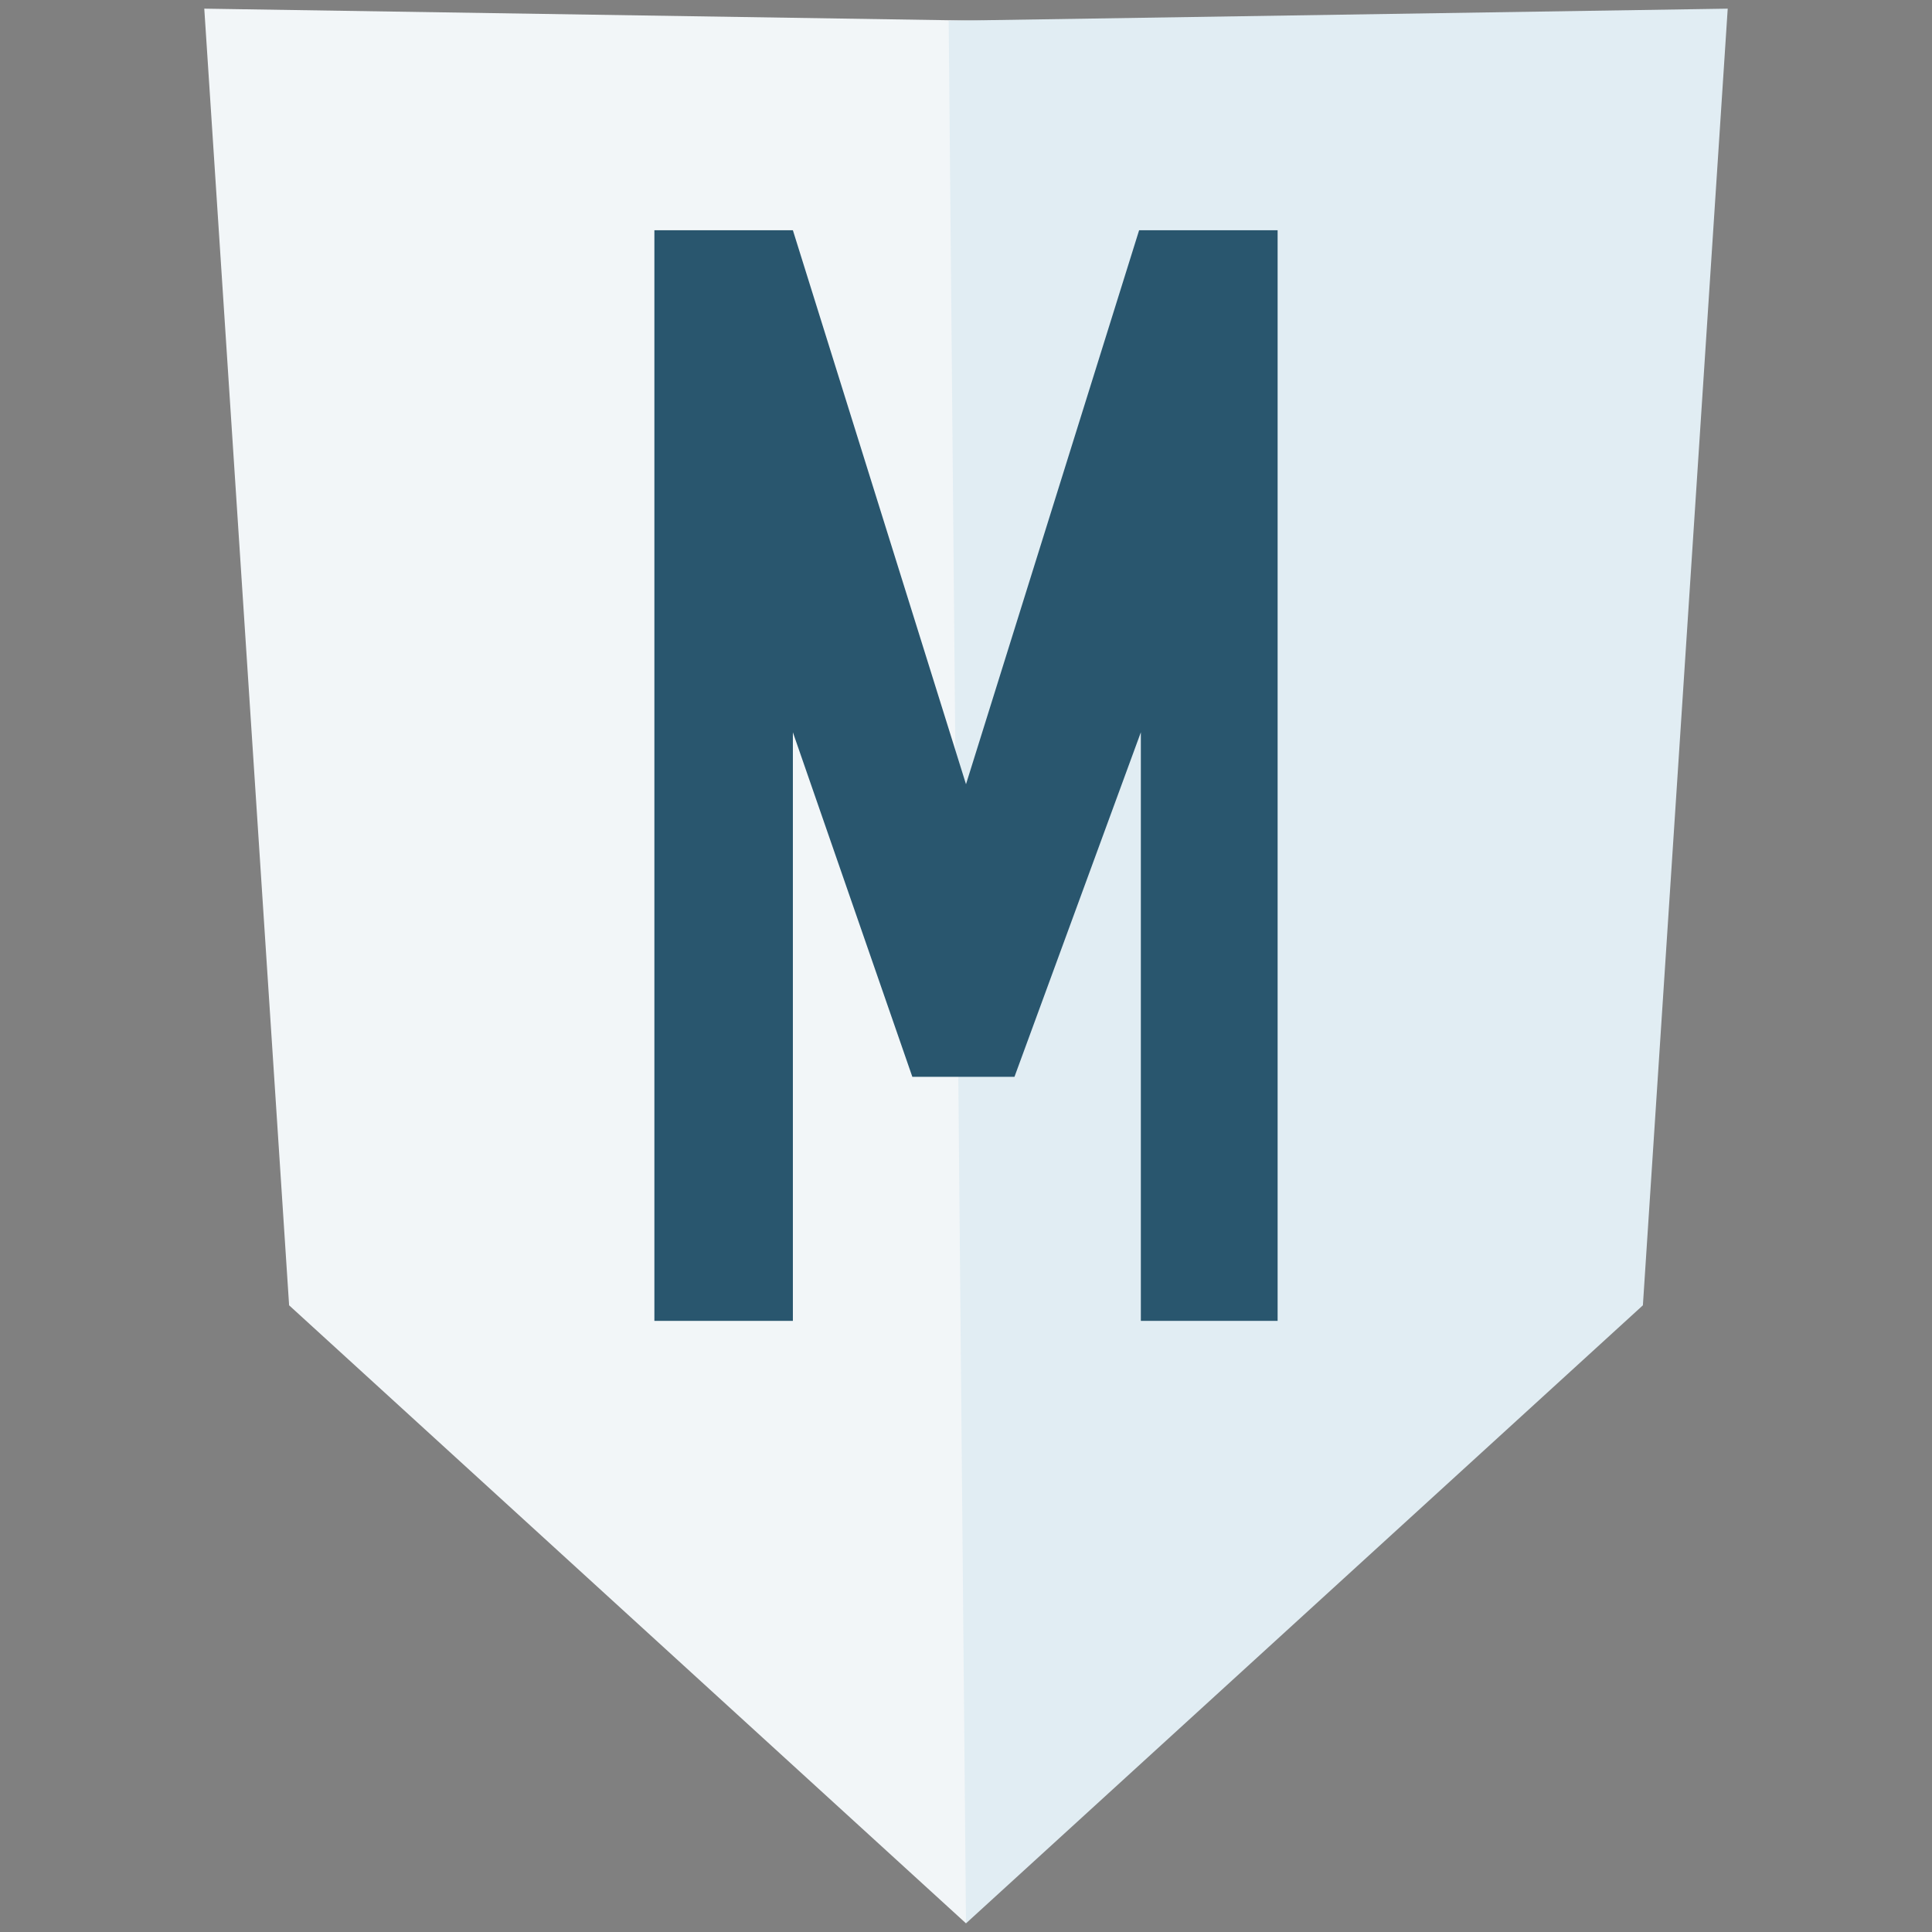 <?xml version="1.0" encoding="UTF-8"?>
<svg id="Capa_1" xmlns="http://www.w3.org/2000/svg" version="1.1" viewBox="0 0 111.6 111.6">
  <rect x="0" y="0" width="111.6" height="111.6" fill="#808080" stroke="none"/>
  <!-- Generator: Adobe Illustrator 29.0.1, SVG Export Plug-In . SVG Version: 2.1.0 Build 192)  -->
  <defs>
    <style>
      .st0 {
        fill: #29566e;
      }

      .st1 {
        fill: #e1edf3;
      }

      .st2 {
        fill: #f2f6f8;
      }

      .st3 {
        fill: #fff;
      }
    </style>
  </defs>
  <rect x=".5" y=".5" width="110.6" height="110.6" fill='none' />
  <g id="AvNOtJ.tif">
    <g>
      <polyline class="st2" points="55.8 111.1 16.7 75.4 11.8 .5 56.8 1.2"/>
      <polyline class="st1" points="55.8 111.1 94.9 75.4 99.8 .5 54.8 1.2"/>
    </g>
    <polygon class="st0" points="37.8 76.3 45.8 76.3 45.8 42.3 52.7 62.2 58.6 62.2 65.9 42.3 65.9 76.3 73.8 76.3 73.8 13.3 65.8 13.3 55.8 45.3 45.8 13.3 37.8 13.3 37.8 76.3"/>
  </g>
</svg>